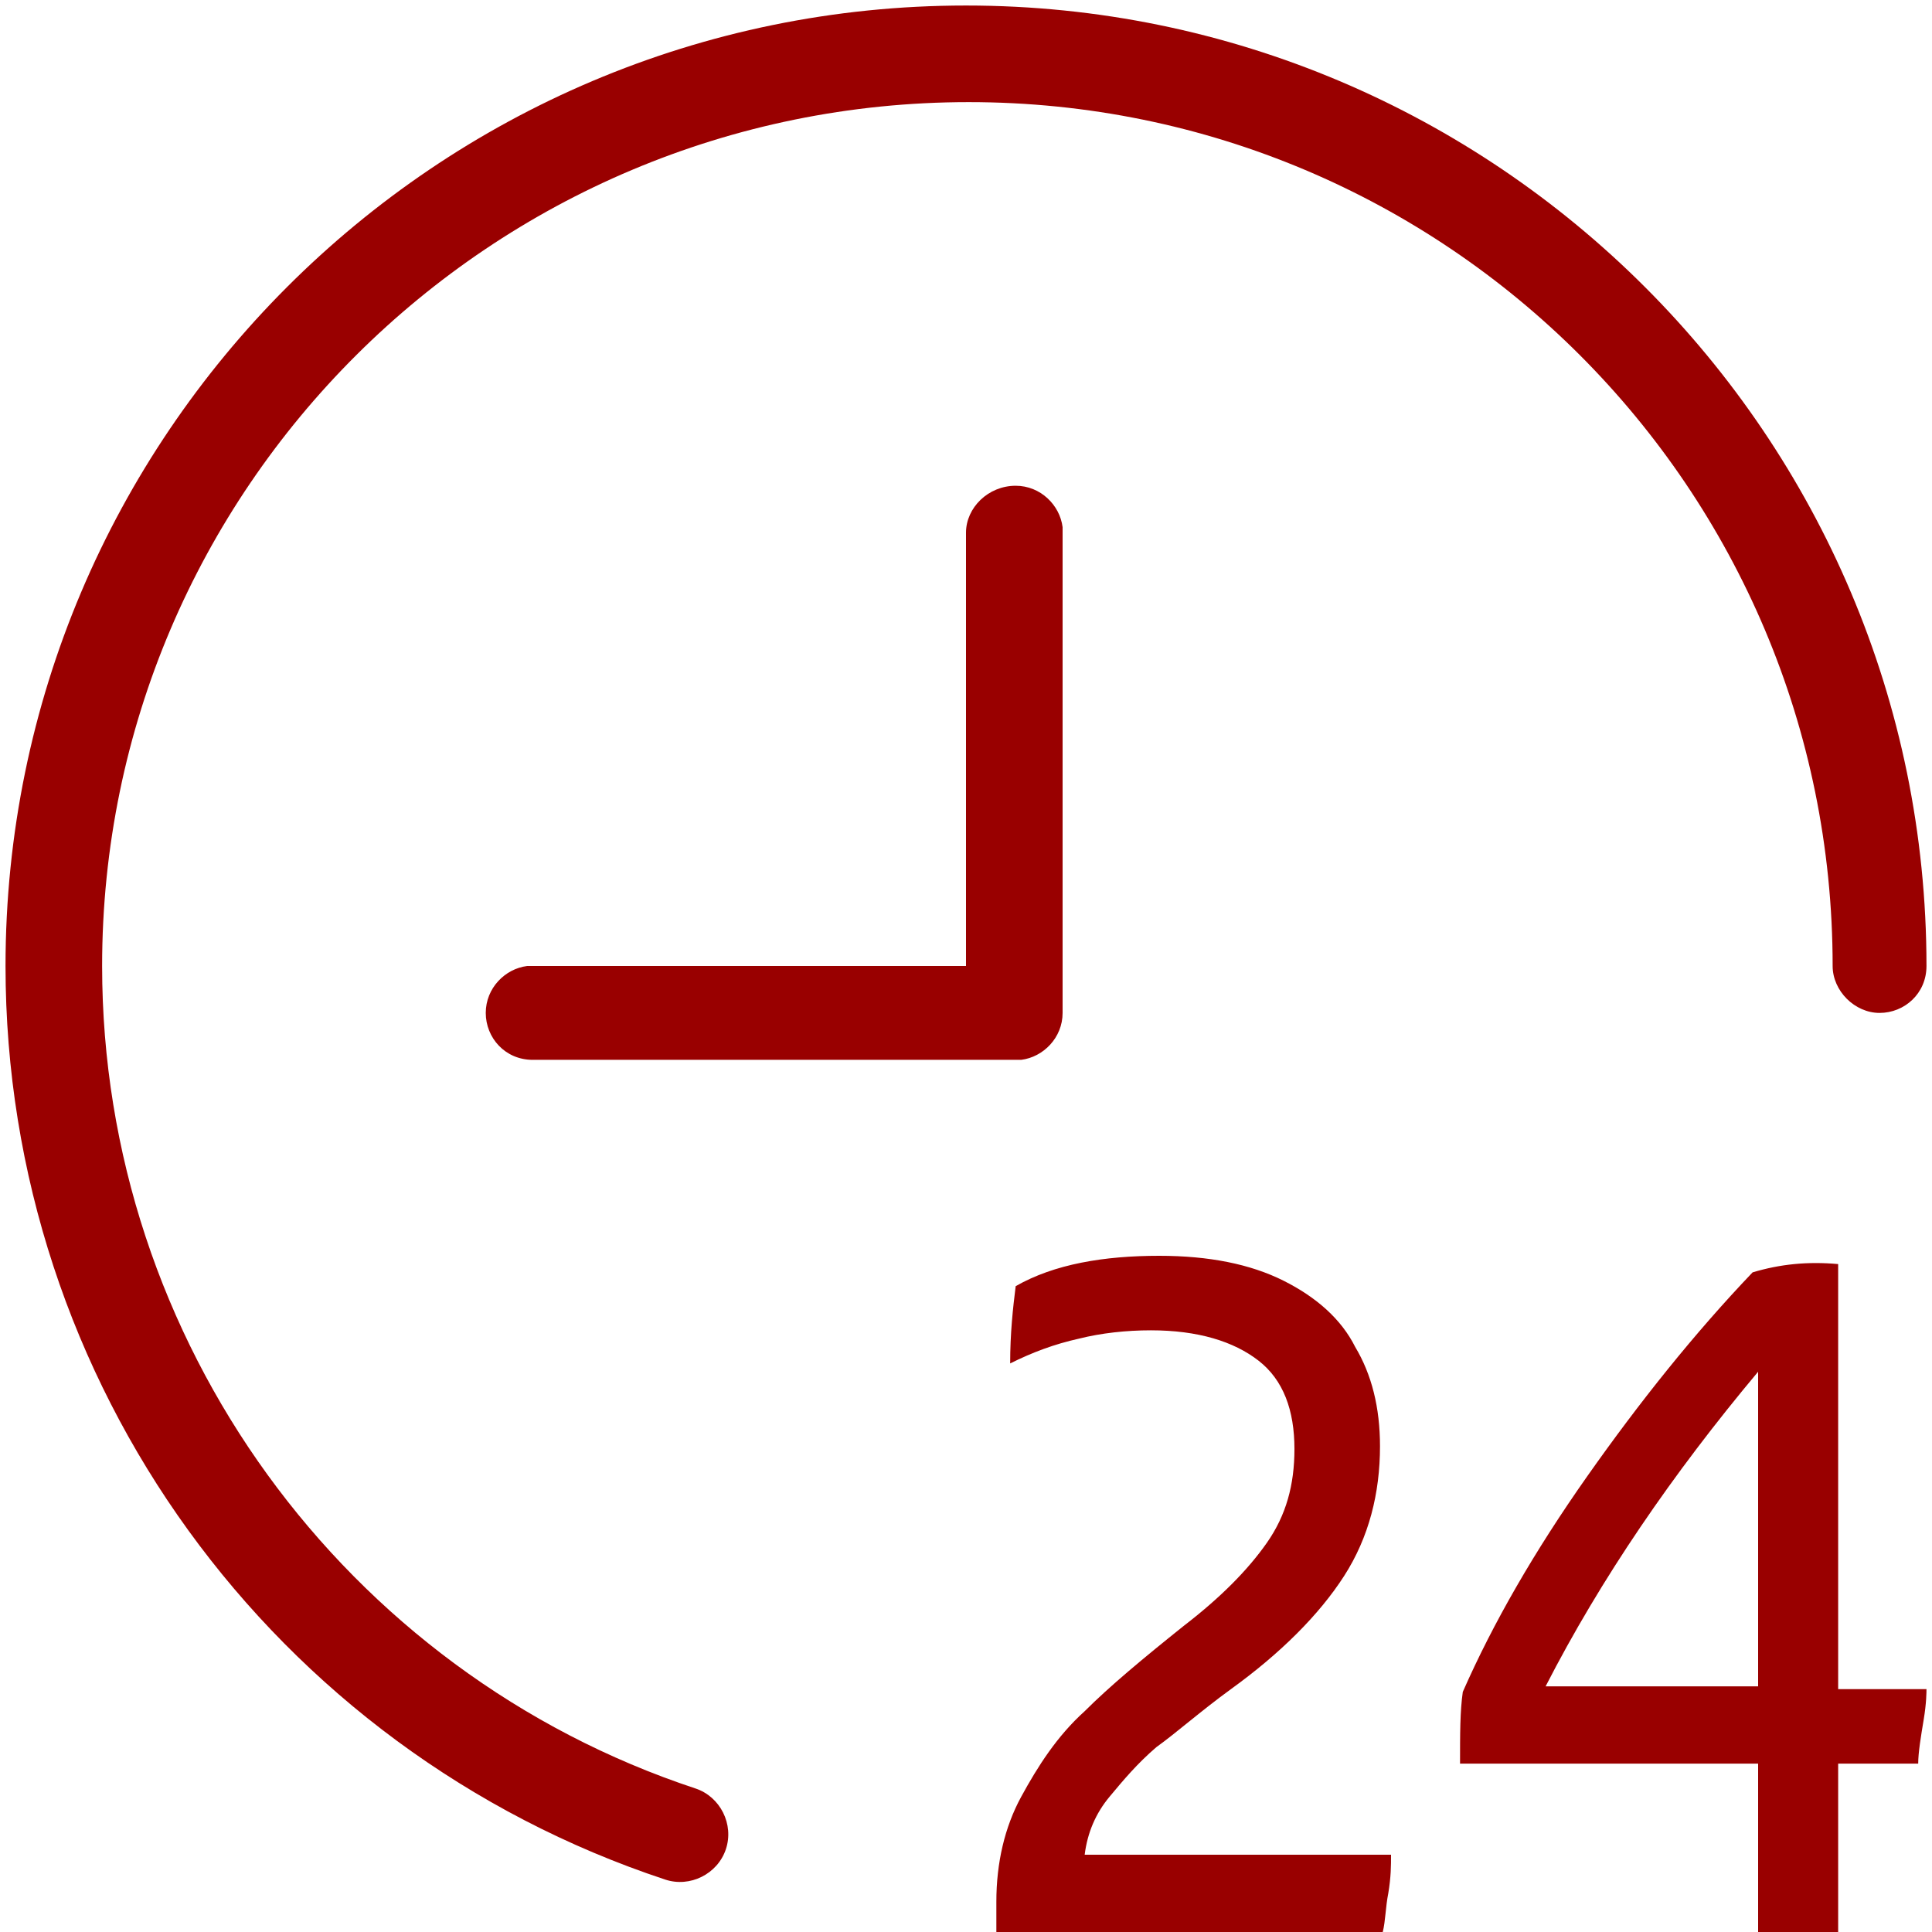 <?xml version="1.0" encoding="utf-8"?>
<!-- Generator: Adobe Illustrator 28.3.0, SVG Export Plug-In . SVG Version: 6.00 Build 0)  -->
<svg version="1.1" id="Camada_1" xmlns="http://www.w3.org/2000/svg" xmlns:xlink="http://www.w3.org/1999/xlink" x="0px" y="0px"
	 viewBox="0 0 70 70" style="enable-background:new 0 0 70 70;" xml:space="preserve">
<style type="text/css">
	.st0{fill:#990000;}
</style>
<g>
	<g>
		<path class="st0" d="M42,45.5c1.8,0,3.3,0.3,4.5,0.9c1.2,0.6,2.1,1.4,2.6,2.4c0.6,1,0.9,2.2,0.9,3.6c0,1.7-0.4,3.3-1.3,4.7
			c-0.9,1.4-2.3,2.8-4.1,4.1c-1.1,0.8-2,1.6-2.7,2.1c-0.7,0.6-1.2,1.2-1.7,1.8c-0.5,0.6-0.8,1.3-0.9,2.1h11.1c0,0.4,0,0.8-0.1,1.4
			c-0.1,0.5-0.1,1-0.2,1.4H36.1v-1.1c0-1.4,0.3-2.7,0.9-3.8c0.6-1.1,1.3-2.2,2.3-3.1c0.9-0.9,2.1-1.9,3.6-3.1c1.3-1,2.3-2,3-3
			c0.7-1,1-2.1,1-3.4c0-1.4-0.4-2.5-1.3-3.2c-0.9-0.7-2.2-1.1-3.9-1.1c-0.9,0-1.8,0.1-2.6,0.3c-0.9,0.2-1.7,0.5-2.5,0.9
			c0-1.1,0.1-2,0.2-2.8C38.2,45.8,40,45.5,42,45.5z M66.6,45.8v15.4h3.2c0,0.1,0,0.5-0.1,1.1c-0.1,0.6-0.2,1.2-0.2,1.6h-2.9v6.1
			h-2.9v-6.1H52.9c0-1.1,0-1.9,0.1-2.6c1.1-2.5,2.6-5.1,4.5-7.8c1.9-2.7,3.9-5.2,6-7.4C64.5,45.8,65.5,45.7,66.6,45.8L66.6,45.8z
			 M35,0.2c19.2,0,34.8,15.6,34.8,34.8c0,1-0.8,1.7-1.7,1.7s-1.7-0.8-1.7-1.7c0-17.3-14-31.3-31.3-31.3S3.7,17.7,3.7,35
			c0,13.6,8.8,25.6,21.5,29.8c0.9,0.3,1.4,1.3,1.1,2.2c-0.3,0.9-1.3,1.4-2.2,1.1C9.9,63.4,0.2,50.1,0.2,35C0.2,15.8,15.8,0.2,35,0.2
			L35,0.2z M63.7,49.7c-3.1,3.7-5.7,7.5-7.7,11.4h7.7C63.7,61.1,63.7,49.7,63.7,49.7z M36.8,17.6c0.9,0,1.6,0.7,1.7,1.5l0,0.2v17.4
			c0,0.9-0.7,1.6-1.5,1.7l-0.2,0H19.3c-1,0-1.7-0.8-1.7-1.7c0-0.9,0.7-1.6,1.5-1.7l0.2,0H35V19.3C35,18.4,35.8,17.6,36.8,17.6z"/>
	</g>
</g>
</svg>
